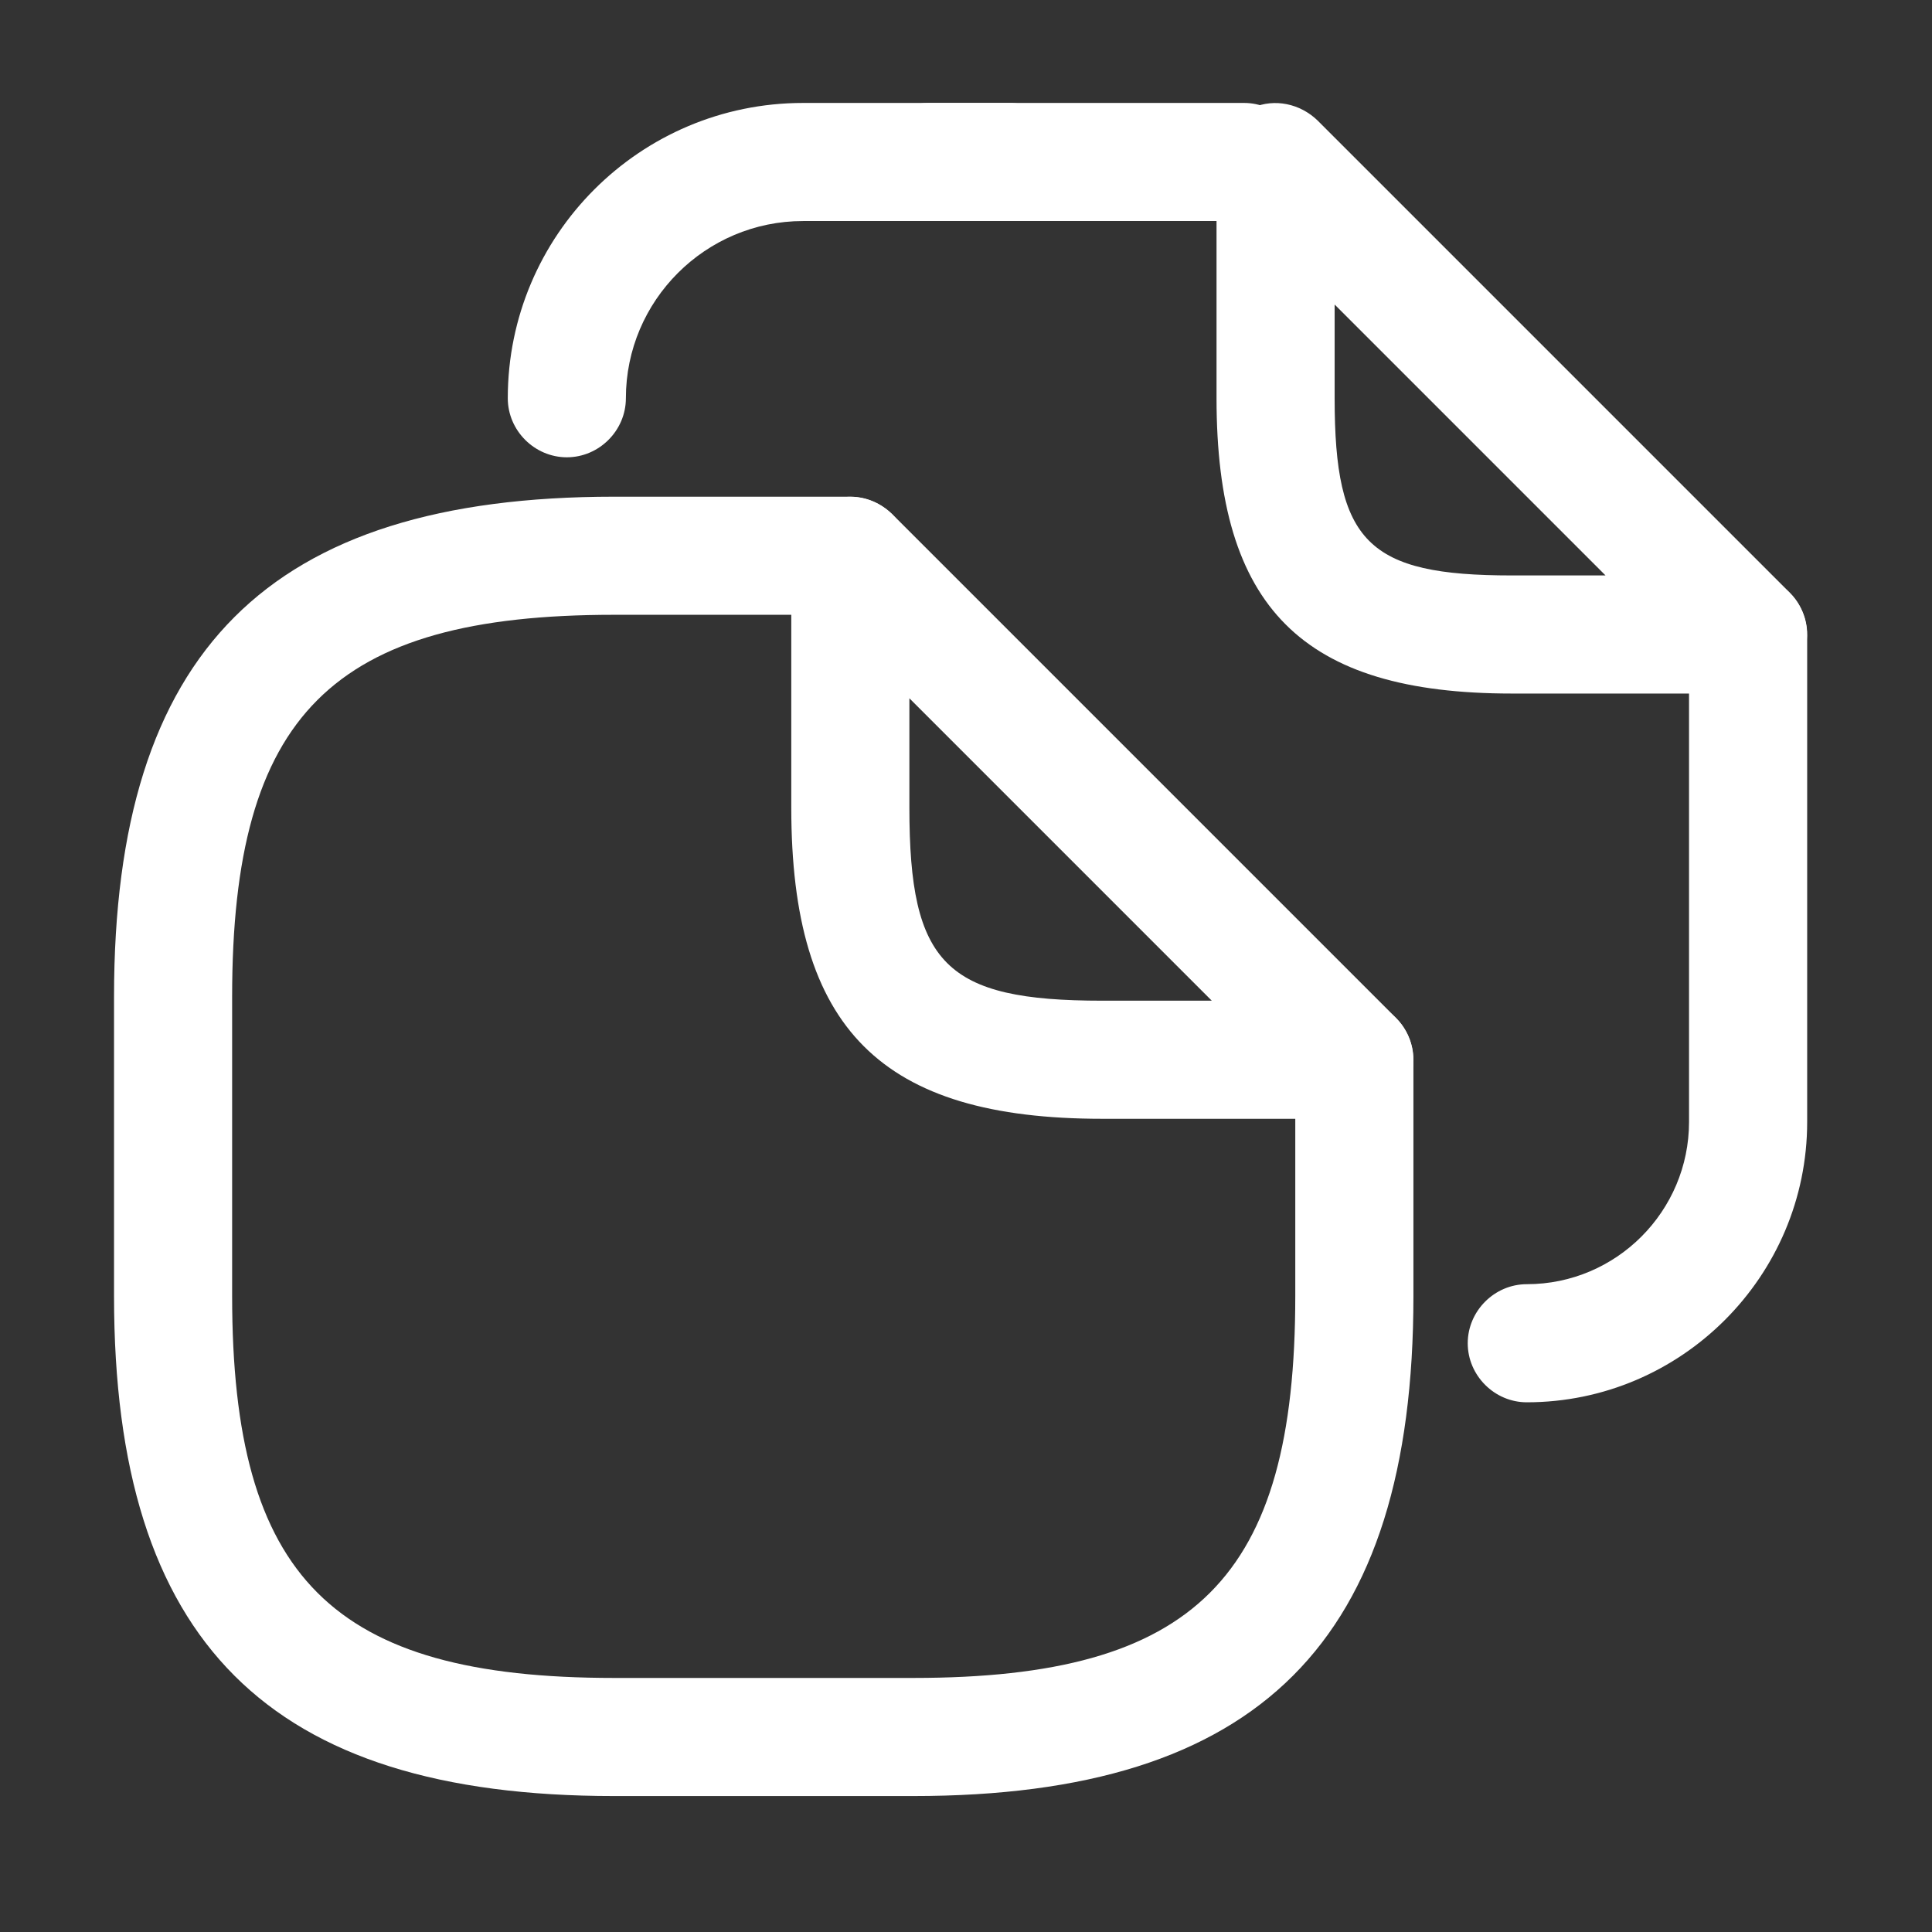 <svg width="46" height="46" viewBox="0 0 46 46" fill="none" xmlns="http://www.w3.org/2000/svg">
<rect x="0" y="0" width="46" height="46" fill="#333333" stroke="none"/>
<path d="M21.746 42.763H14.621C6.39 42.763 2.715 39.088 2.715 30.857V23.732C2.715 15.501 6.39 11.826 14.621 11.826H20.246C21.015 11.826 21.652 12.463 21.652 13.232C21.652 14.001 21.015 14.638 20.246 14.638H14.621C7.909 14.638 5.527 17.019 5.527 23.732V30.857C5.527 37.569 7.909 39.951 14.621 39.951H21.746C28.459 39.951 30.84 37.569 30.84 30.857V25.232C30.84 24.463 31.477 23.826 32.246 23.826C33.015 23.826 33.653 24.463 33.653 25.232V30.857C33.653 39.088 29.977 42.763 21.746 42.763Z" fill="white"/>
<path d="M32.246 26.638H26.246C20.977 26.638 18.84 24.501 18.84 19.232V13.232C18.84 12.669 19.177 12.144 19.703 11.938C20.227 11.713 20.828 11.844 21.24 12.238L33.24 24.238C33.634 24.632 33.765 25.251 33.54 25.776C33.435 26.032 33.256 26.252 33.025 26.405C32.795 26.559 32.523 26.64 32.246 26.638ZM21.652 16.626V19.232C21.652 22.963 22.515 23.826 26.246 23.826H28.852L21.652 16.626ZM29.621 5.263H22.121C21.352 5.263 20.715 4.626 20.715 3.857C20.715 3.088 21.352 2.451 22.121 2.451H29.621C30.39 2.451 31.027 3.088 31.027 3.857C31.027 4.626 30.39 5.263 29.621 5.263Z" fill="white"/>
<path d="M13.496 10.888C12.727 10.888 12.09 10.251 12.09 9.482C12.09 5.601 15.24 2.451 19.121 2.451H24.034C24.802 2.451 25.44 3.088 25.44 3.857C25.44 4.626 24.802 5.263 24.034 5.263H19.121C16.796 5.263 14.902 7.157 14.902 9.482C14.902 10.251 14.265 10.888 13.496 10.888ZM36.352 33.388C35.584 33.388 34.946 32.751 34.946 31.982C34.946 31.213 35.584 30.576 36.352 30.576C38.49 30.576 40.215 28.832 40.215 26.713V15.107C40.215 14.338 40.852 13.701 41.621 13.701C42.39 13.701 43.028 14.338 43.028 15.107V26.713C43.028 30.388 40.028 33.388 36.352 33.388Z" fill="white"/>
<path d="M41.621 16.513H35.996C31.009 16.513 28.965 14.469 28.965 9.482V3.857C28.965 3.294 29.302 2.769 29.828 2.563C30.352 2.338 30.953 2.469 31.365 2.863L42.615 14.113C43.009 14.507 43.14 15.126 42.915 15.651C42.81 15.907 42.631 16.126 42.4 16.28C42.17 16.434 41.898 16.515 41.621 16.513ZM31.777 7.251V9.482C31.777 12.913 32.565 13.701 35.996 13.701H38.227L31.777 7.251Z" fill="white"/>
</svg>
